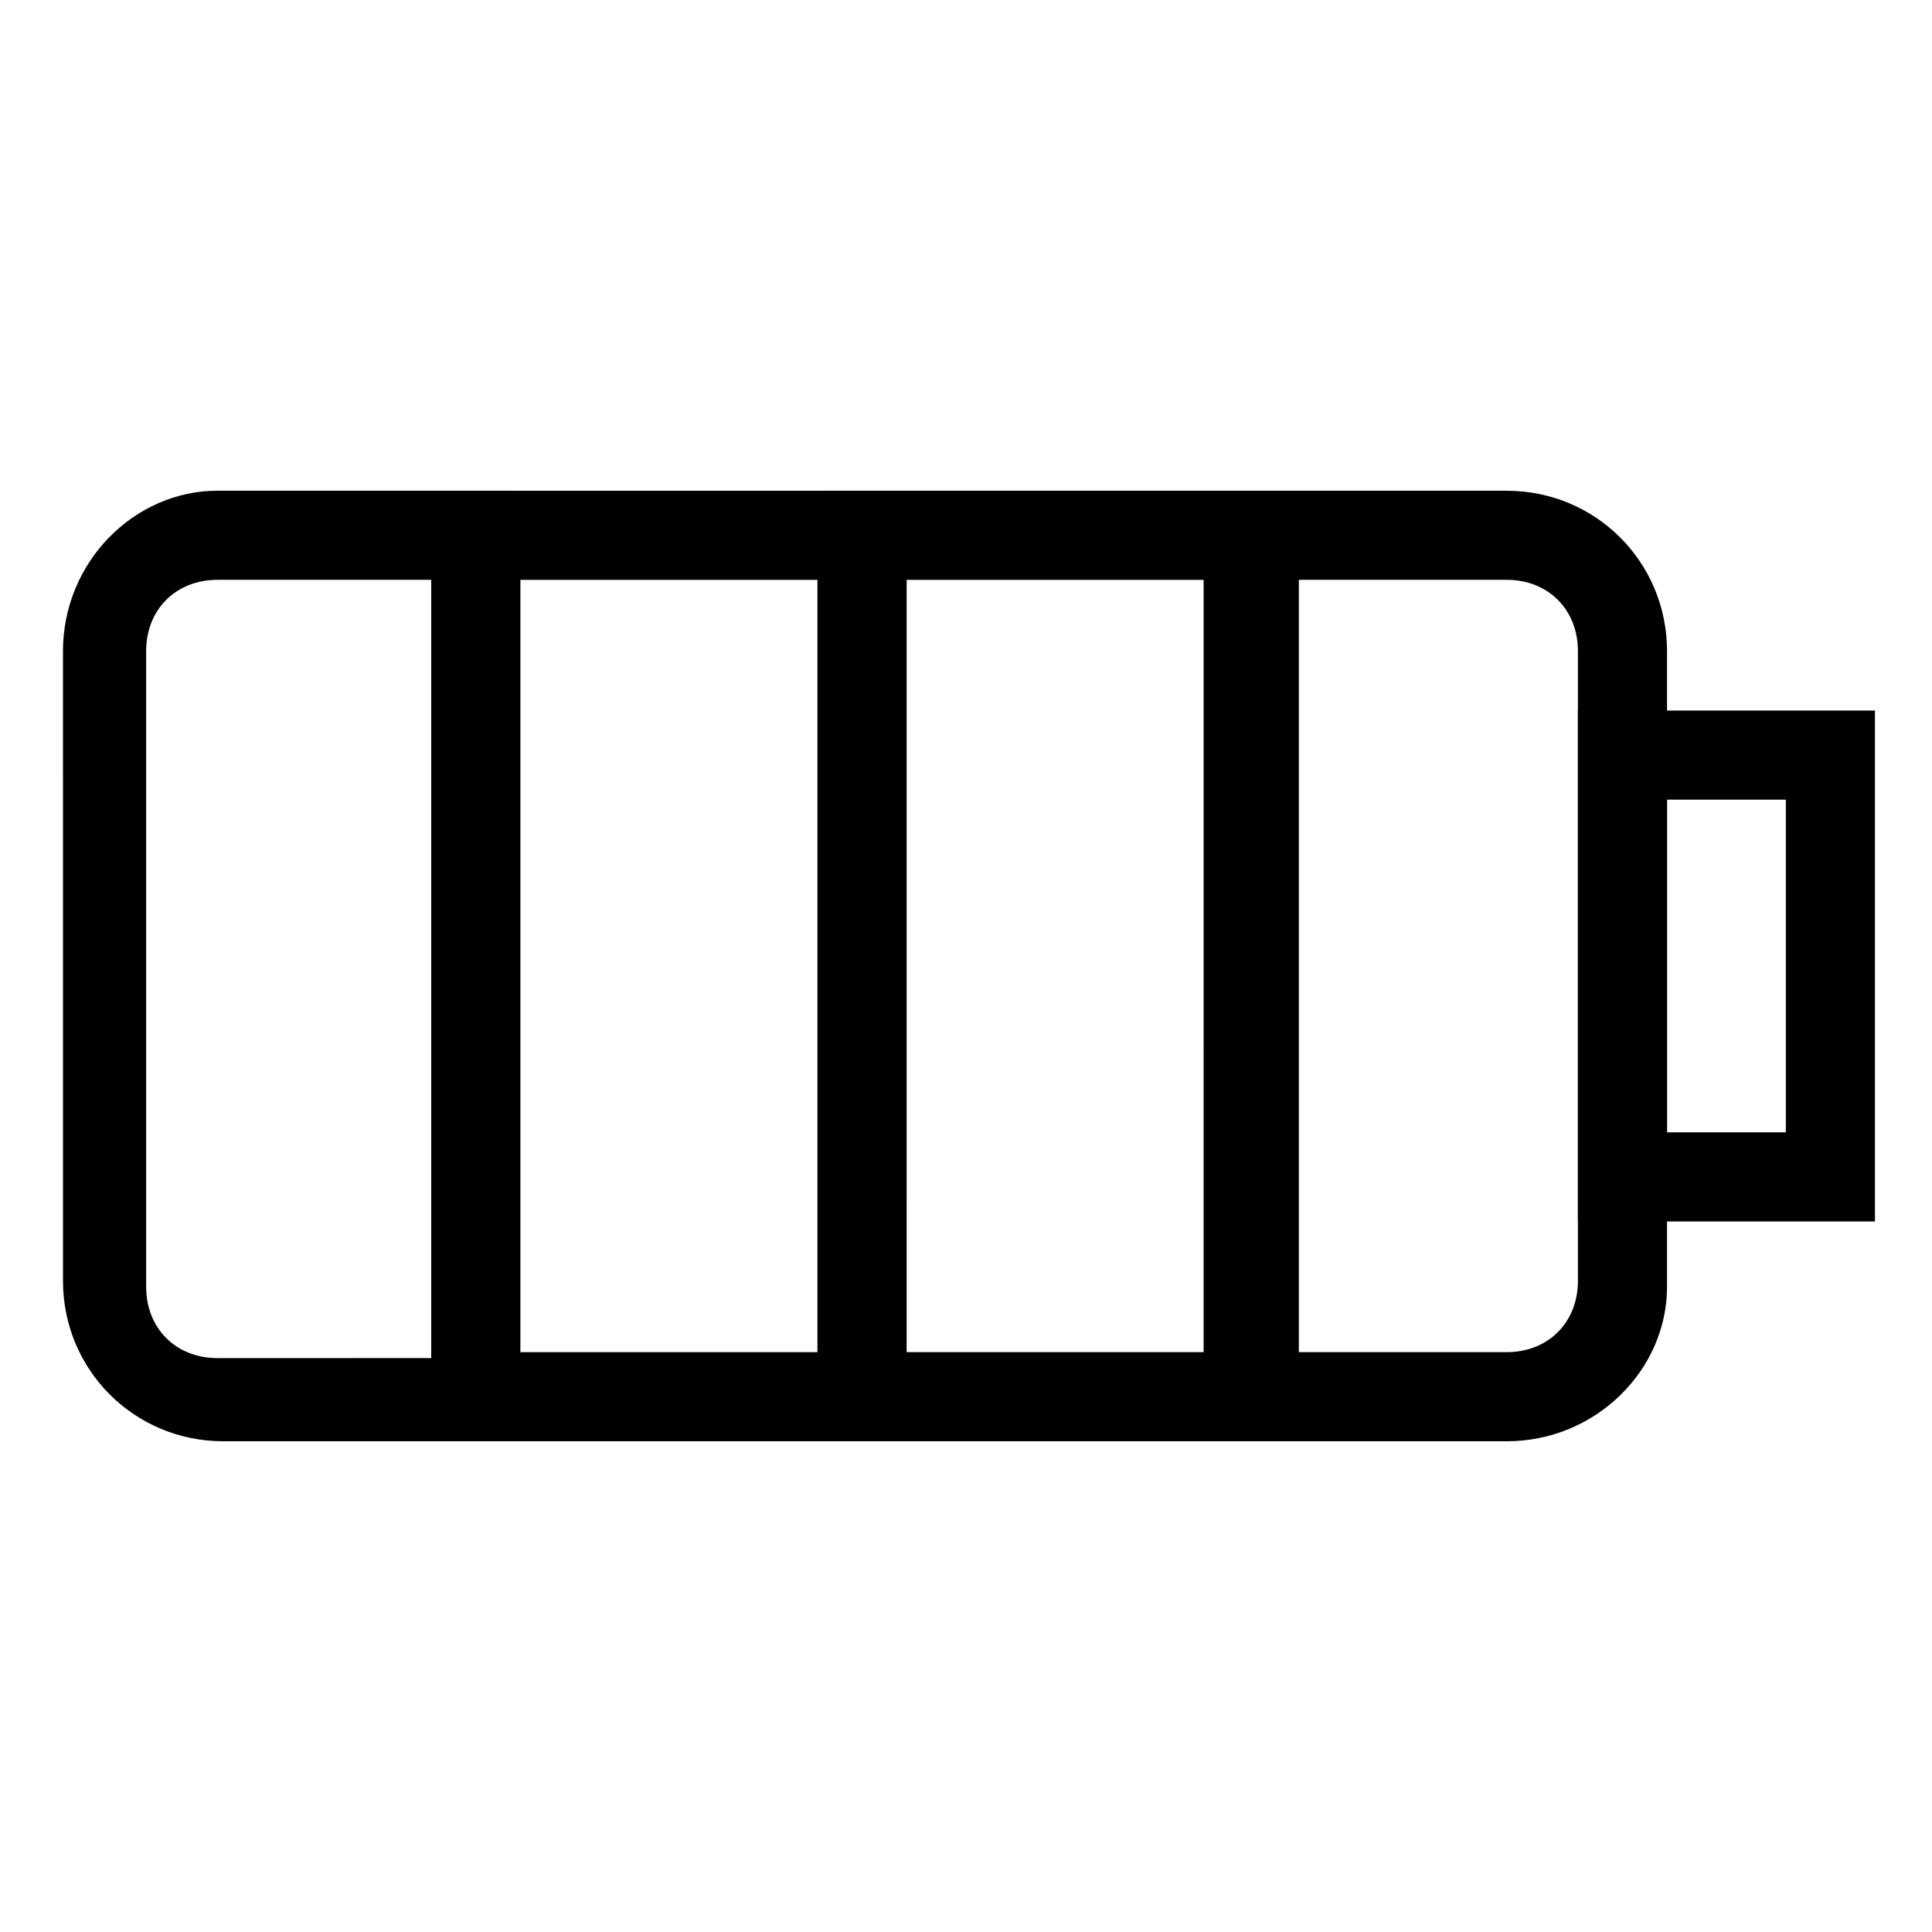 <?xml version="1.0" encoding="UTF-8"?>
<!-- Uploaded to: SVG Repo, www.svgrepo.com, Generator: SVG Repo Mixer Tools -->
<svg fill="#000000" width="800px" height="800px" version="1.1" viewBox="144 144 512 512" xmlns="http://www.w3.org/2000/svg">
 <g>
  <path d="m640.88 467.7h-78.719v-135.4h78.719zm-55.105-23.617h31.488v-88.168h-31.488z"/>
  <path d="m281.92 525.95h-78.719c-23.617 0-42.508-18.895-42.508-42.508l-0.004-166.89c0-23.617 18.895-42.508 40.938-42.508h78.719v251.9zm-80.293-228.29c-11.02 0-18.895 7.871-18.895 18.895v168.46c0 11.02 7.871 18.895 18.895 18.895l56.676-0.004v-206.25z"/>
  <path d="m543.27 525.95h-78.719v-251.9h78.719c23.617 0 42.508 18.895 42.508 42.508v168.46c0 22.043-18.891 40.934-42.508 40.934zm-55.105-23.613h55.105c11.02 0 18.895-7.871 18.895-18.895v-166.89c0-11.02-7.871-18.895-18.895-18.895h-55.105z"/>
  <path d="m488.16 525.95h-125.95v-251.9h125.95zm-103.91-23.613h78.719l0.004-204.67h-78.719z"/>
  <path d="m384.25 525.95h-125.95v-251.9h125.95zm-102.34-23.613h78.719v-204.67h-78.719z"/>
 </g>
</svg>